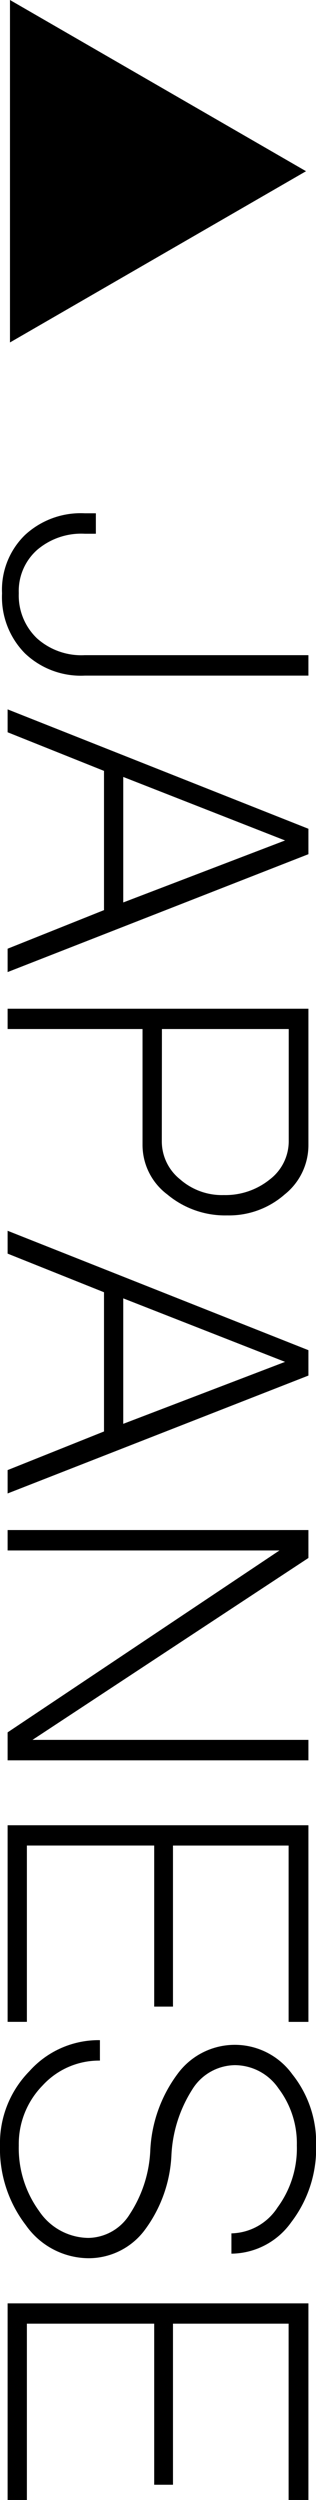 <svg id="レイヤー_1" data-name="レイヤー 1" xmlns="http://www.w3.org/2000/svg" viewBox="0 0 10.835 85.566"><path d="M753.4,465.137a2.81,2.81,0,0,1,2.053-.748h.382v.7h-.382a2.327,2.327,0,0,0-1.635.556,1.88,1.88,0,0,0-.626,1.479,2.028,2.028,0,0,0,.626,1.547,2.282,2.282,0,0,0,1.635.574h7.67v.7h-7.67a2.775,2.775,0,0,1-2.053-.765,2.739,2.739,0,0,1-.782-2.052A2.613,2.613,0,0,1,753.4,465.137Z" transform="translate(-752.548 -446.821)"/><path d="M752.809,471.1l10.314,4.087v.87l-10.314,4.035v-.8l3.305-1.321v-4.765l-3.305-1.322Zm3.965,6.609,5.548-2.122-5.548-2.174Z" transform="translate(-752.548 -446.821)"/><path d="M752.809,481.346h10.314v4.66a2.157,2.157,0,0,1-.818,1.7,2.888,2.888,0,0,1-1.966.714,3.087,3.087,0,0,1-2.051-.714,2.12,2.12,0,0,1-.853-1.7v-3.965h-4.626Zm5.287,4.539a1.664,1.664,0,0,0,.626,1.3,2.175,2.175,0,0,0,1.5.539,2.423,2.423,0,0,0,1.582-.539,1.646,1.646,0,0,0,.644-1.3v-3.844H758.1Z" transform="translate(-752.548 -446.821)"/><path d="M752.809,488.946l10.314,4.087v.869l-10.314,4.035v-.8l3.305-1.322V491.05l-3.305-1.322Zm3.965,6.608,5.548-2.121-5.548-2.174Z" transform="translate(-752.548 -446.821)"/><path d="M752.809,499.189h10.314v.956l-9.461,6.226h9.461v.7H752.809v-.957l9.321-6.226h-9.321Z" transform="translate(-752.548 -446.821)"/><path d="M752.809,509.293h10.314v6.73h-.679v-6.035h-3.965V515.5h-.644v-5.513H753.47v6.035h-.661Z" transform="translate(-752.548 -446.821)"/><path d="M753.557,517.71a3.182,3.182,0,0,1,2.417-1.062v.7a2.625,2.625,0,0,0-1.965.851,2.859,2.859,0,0,0-.817,2.053,3.662,3.662,0,0,0,.695,2.243,2.062,2.062,0,0,0,1.688.922A1.7,1.7,0,0,0,757,522.6a4.321,4.321,0,0,0,.7-2.157,4.744,4.744,0,0,1,.939-2.643,2.432,2.432,0,0,1,3.931.016,3.748,3.748,0,0,1,.817,2.436,4.151,4.151,0,0,1-.852,2.626,2.543,2.543,0,0,1-2.052,1.078v-.695a1.932,1.932,0,0,0,1.582-.888,3.408,3.408,0,0,0,.661-2.121,3.112,3.112,0,0,0-.626-1.948,1.822,1.822,0,0,0-1.5-.8,1.745,1.745,0,0,0-1.461.835,4.589,4.589,0,0,0-.713,2.243,4.643,4.643,0,0,1-.922,2.574,2.4,2.4,0,0,1-1.929.956,2.647,2.647,0,0,1-2.14-1.13,4.289,4.289,0,0,1-.887-2.73A3.513,3.513,0,0,1,753.557,517.71Z" transform="translate(-752.548 -446.821)"/><path d="M752.809,525.657h10.314v6.731h-.679v-6.036h-3.965v5.513h-.644v-5.513H753.47v6.036h-.661Z" transform="translate(-752.548 -446.821)"/><polygon points="10.493 5.86 0.342 0 0.342 11.721 10.493 5.86"/></svg>